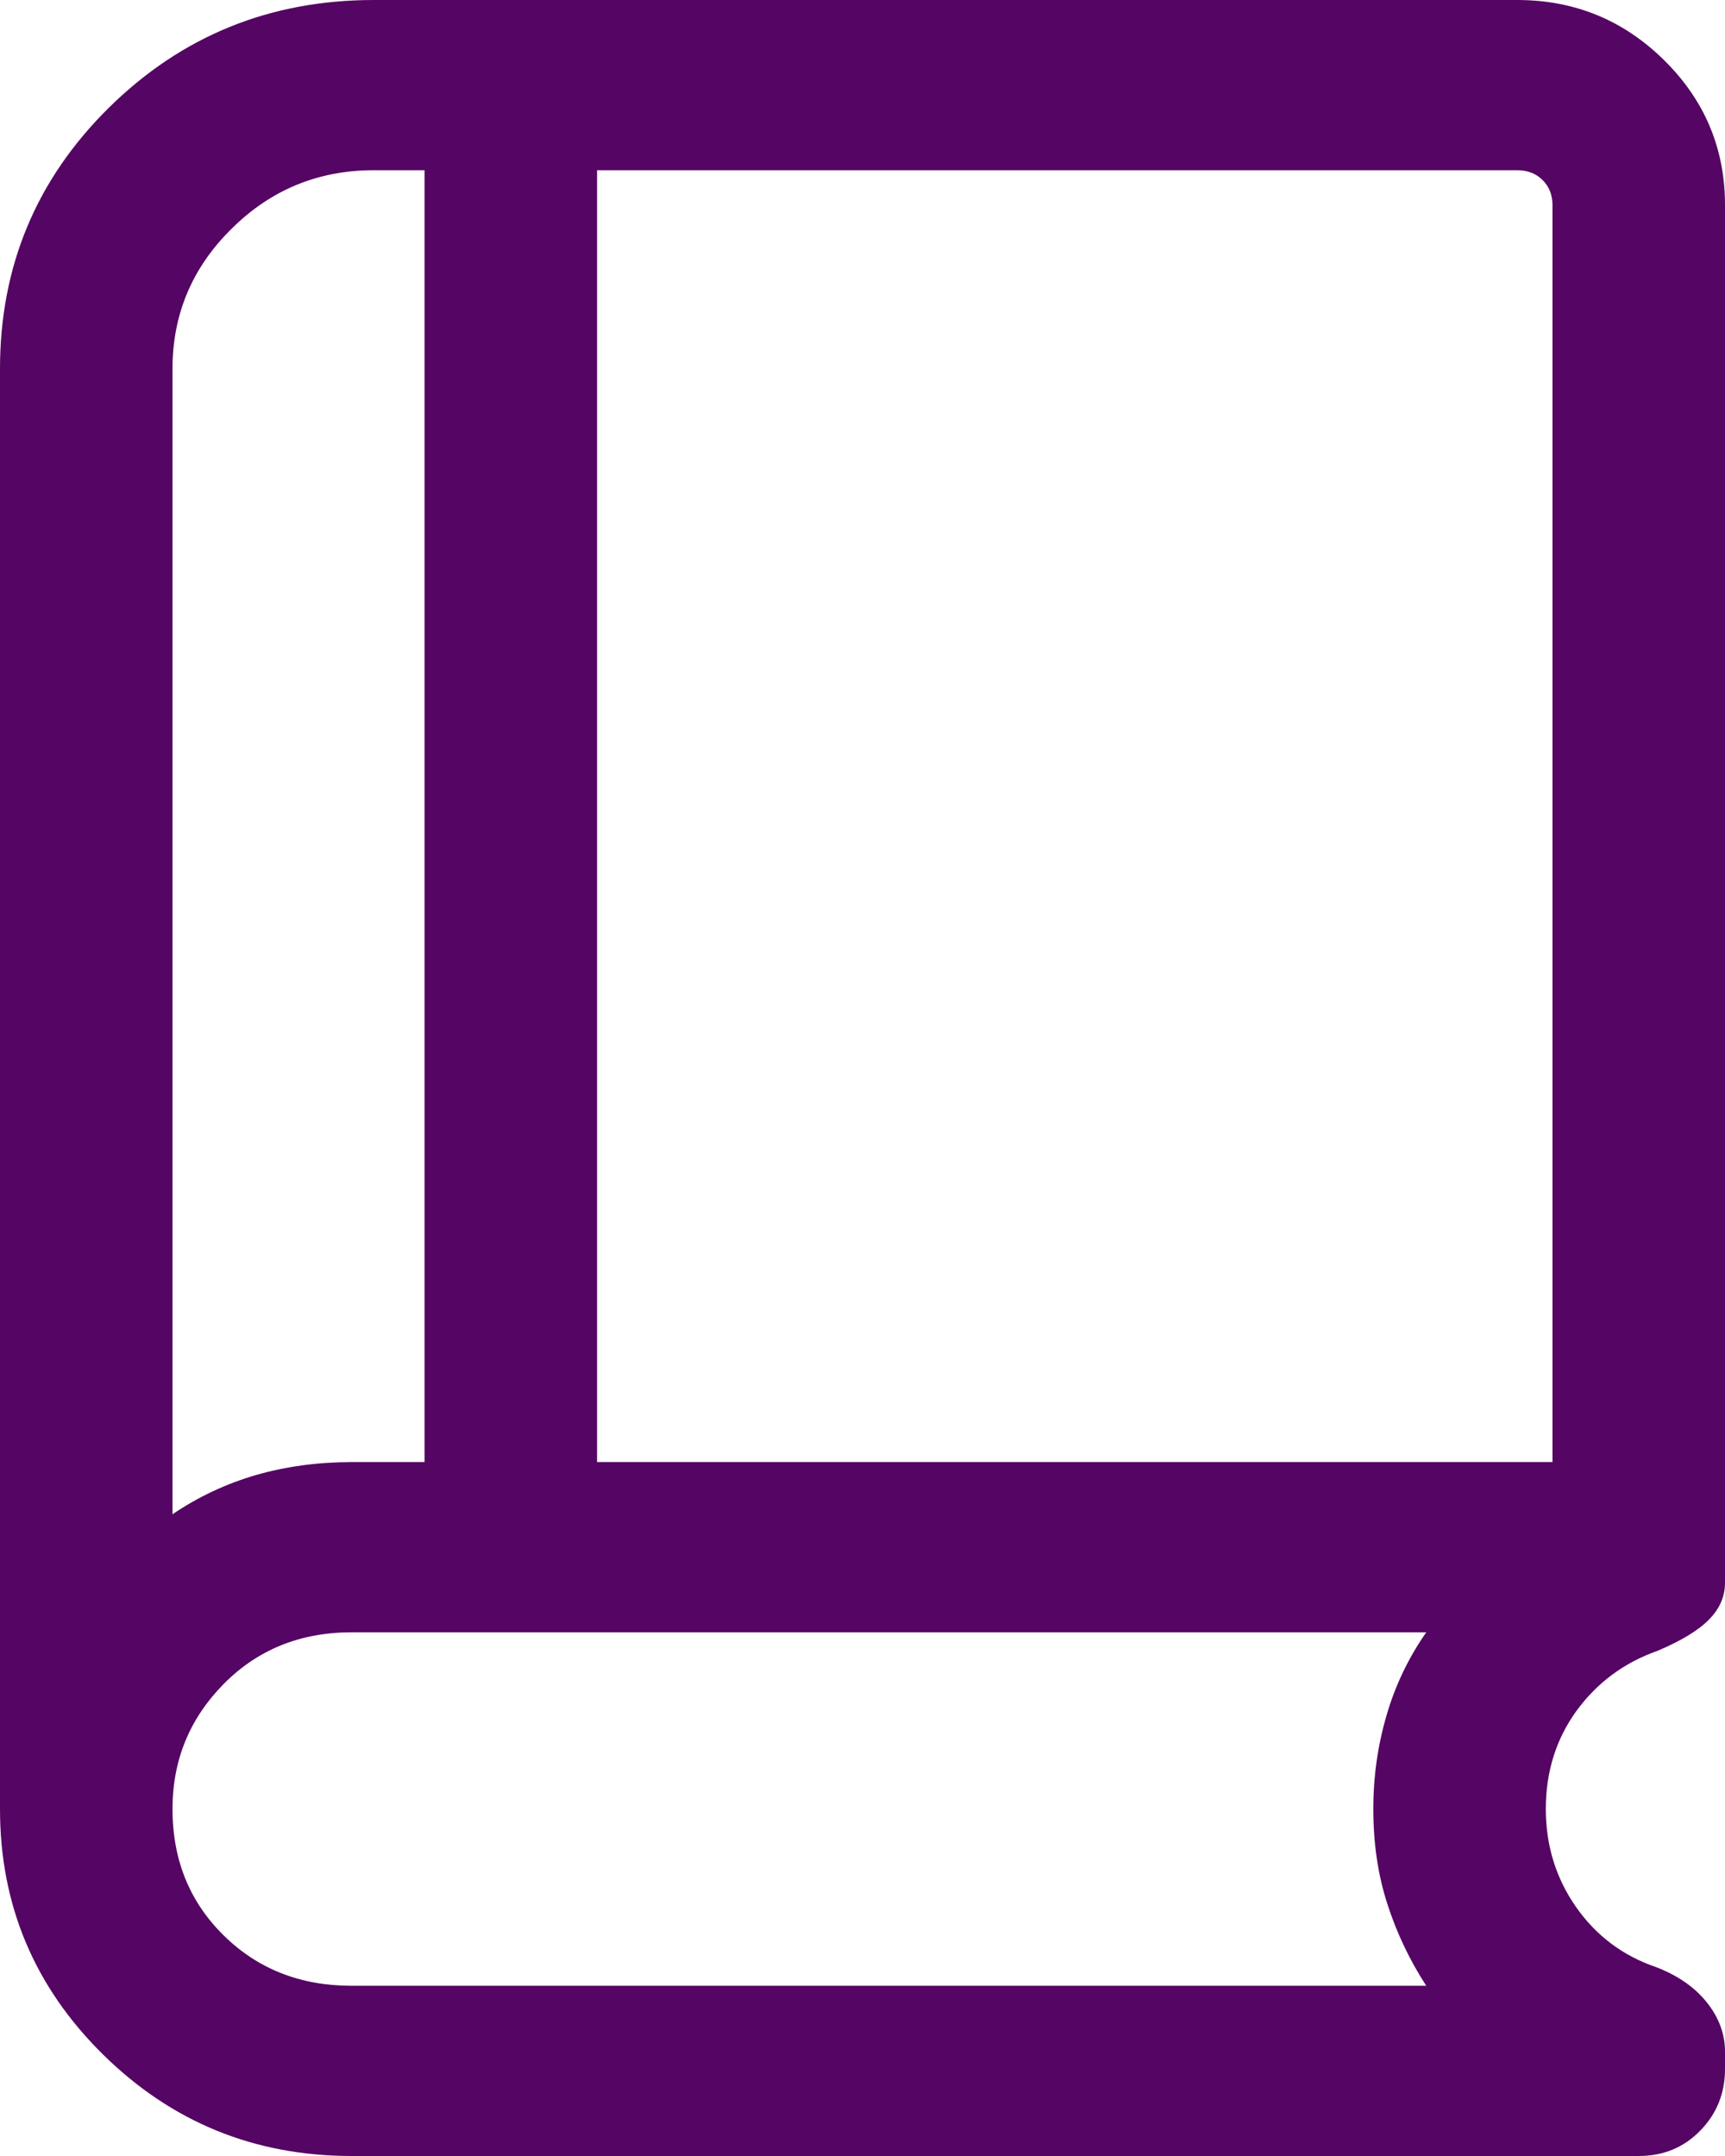 <?xml version="1.0" encoding="UTF-8"?> <svg xmlns="http://www.w3.org/2000/svg" width="16" height="20" viewBox="0 0 16 20" fill="none"><path d="M1.6 14.047C1.842 13.883 2.102 13.762 2.378 13.682C2.655 13.603 2.95 13.563 3.262 13.563H3.938V1.579H3.467C2.954 1.579 2.514 1.759 2.149 2.121C1.783 2.481 1.6 2.915 1.6 3.421V14.047ZM5.538 13.563H14.4V1.903C14.4 1.808 14.369 1.731 14.308 1.67C14.246 1.609 14.168 1.579 14.072 1.579H5.538V13.563ZM3.262 20C2.36 20 1.592 19.686 0.955 19.058C0.318 18.429 0 17.671 0 16.781V3.421C0 2.471 0.337 1.663 1.011 0.998C1.686 0.333 2.504 0 3.467 0H14.072C14.604 0 15.058 0.186 15.435 0.558C15.812 0.93 16 1.378 16 1.903V14.682C16 14.809 15.951 14.923 15.852 15.023C15.754 15.124 15.595 15.22 15.374 15.314C15.064 15.423 14.814 15.609 14.623 15.87C14.433 16.132 14.338 16.436 14.338 16.781C14.338 17.12 14.432 17.423 14.618 17.69C14.805 17.957 15.054 18.144 15.364 18.249C15.565 18.327 15.721 18.436 15.833 18.577C15.944 18.717 16 18.869 16 19.032V19.194C16 19.418 15.923 19.609 15.77 19.765C15.617 19.922 15.427 20 15.2 20H3.262ZM3.262 18.421H13.229C13.074 18.182 12.954 17.929 12.868 17.661C12.781 17.393 12.738 17.1 12.738 16.781C12.738 16.48 12.779 16.192 12.86 15.915C12.94 15.638 13.063 15.38 13.229 15.142H3.262C2.786 15.142 2.39 15.302 2.074 15.622C1.758 15.943 1.6 16.329 1.6 16.781C1.6 17.251 1.758 17.642 2.074 17.953C2.39 18.265 2.786 18.421 3.262 18.421Z" fill="#550563"></path></svg> 